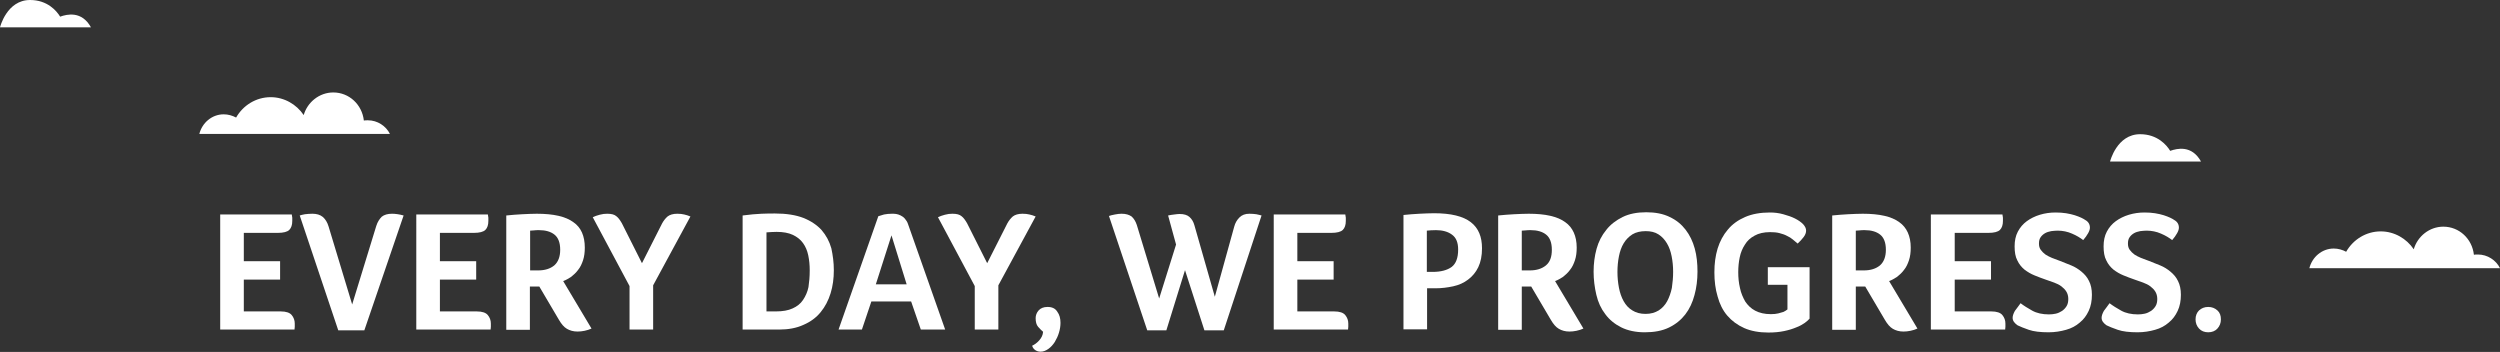 <?xml version="1.0" encoding="utf-8"?>
<!-- Generator: Adobe Illustrator 22.0.1, SVG Export Plug-In . SVG Version: 6.00 Build 0)  -->
<svg version="1.1" id="Layer_1" xmlns="http://www.w3.org/2000/svg" xmlns:xlink="http://www.w3.org/1999/xlink" x="0px" y="0px"
	 viewBox="0 0 1005.9 141.6" style="enable-background:new 0 0 1005.9 141.6;" xml:space="preserve">
<rect x="0" y="0" width="1005.9" height="141.6" fill="#333333" stroke="none"/>
<style type="text/css">
	.st0{display:none;}
	.st1{display:inline;}
	.st2{fill:url(#SVGID_1_);}
	.st3{fill:url(#SVGID_2_);}
	.st4{fill:url(#SVGID_3_);}
	.st5{fill:#FFFFFF;}
</style>
<g class="st0">
	<g class="st1">
		<g>
			<g>
				<g>
					<linearGradient id="SVGID_1_" gradientUnits="userSpaceOnUse" x1="280.768" y1="163" x2="482.755" y2="163">
						<stop  offset="0" style="stop-color:#9B8579"/>
						<stop  offset="1" style="stop-color:#3C2415"/>
					</linearGradient>
					<path class="st2" d="M341.6,190.7h-9.9c-1.9-2.5-4.8-4.2-8.2-4.2c-3.4,0-6.3,1.7-8.2,4.2h-4.1c-2.4-5.7-8-9.7-14.6-9.7
						c-8.7,0-15.8,7.1-15.8,15.8s7.1,15.8,15.8,15.8c6.6,0,12.2-4,14.6-9.7h4.1c1.9,2.5,4.8,4.2,8.2,4.2c3.4,0,6.4-1.7,8.2-4.2h9.9
						v7c0,3.4,2.7,6.1,6.1,6.1h9.2v15.3c-0.3,0.3-0.7,0.5-1,0.8h-18.3c-2.4-5.7-8-9.7-14.6-9.7c-8.7,0-15.8,7.1-15.8,15.8
						c0,8.7,7.1,15.8,15.8,15.8c6.6,0,12.2-4,14.6-9.7h16.3c1.7,3.2,5.1,5.5,9,5.5c5.7,0,10.3-4.6,10.3-10.3c0-3.4-1.6-6.3-4.2-8.2
						v-15.3h19.2v19.4c-2.5,1.9-4.2,4.8-4.2,8.2c0,5.7,4.6,10.3,10.3,10.3c5.7,0,10.3-4.6,10.3-10.3c0-3.4-1.7-6.3-4.2-8.2v-19.4
						h19.2v19.4c-2.5,1.9-4.2,4.8-4.2,8.2c0,5.7,4.6,10.3,10.3,10.3c5.7,0,10.3-4.6,10.3-10.3c0-3.4-1.7-6.3-4.2-8.2v-20.2
						c5.8-1.8,10.3-6.5,11.8-12.4h10.6c0.6,0.8,1.3,1.5,2.1,2.1v18.6c-5.7,2.4-9.7,8-9.7,14.6c0,8.7,7.1,15.8,15.8,15.8
						c8.7,0,15.8-7.1,15.8-15.8c0-6.6-4-12.2-9.7-14.6v-18.6c2.5-1.9,4.2-4.8,4.2-8.2c0-5.7-4.6-10.3-10.3-10.3
						c-3.4,0-6.3,1.7-8.2,4.2h-10v-10.8h4.4c1.9,2.5,4.9,4.2,8.2,4.2c5.7,0,10.3-4.6,10.3-10.3c0-5.7-4.6-10.3-10.3-10.3
						c-3.4,0-6.3,1.6-8.2,4.2h-4.5v-19.2h14.2c1.9,2.5,4.8,4.2,8.2,4.2c5.7,0,10.3-4.6,10.3-10.3c0-5.7-4.6-10.3-10.3-10.3
						c-3.4,0-6.3,1.7-8.2,4.2h-14.2v-7.4c0-3.4-2.7-6.1-6.1-6.1h-6.2V107c0.8-0.6,1.5-1.3,2.1-2.1h18c2.4,5.7,8,9.7,14.6,9.7
						c8.7,0,15.8-7.1,15.8-15.8c0-8.7-7.1-15.8-15.8-15.8c-6.6,0-12.2,4-14.6,9.7h-18c-1.9-2.5-4.9-4.2-8.2-4.2
						c-5.7,0-10.3,4.6-10.3,10.3c0,3.4,1.7,6.3,4.2,8.2v15.6h-19.2V107c2.5-1.9,4.2-4.8,4.2-8.2c0-5.7-4.6-10.3-10.3-10.3
						c-5.7,0-10.3,4.6-10.3,10.3c0,3.4,1.6,6.3,4.2,8.2v15.6h-19.2v-20.4c5.7-2.4,9.7-8,9.7-14.6c0-8.7-7.1-15.8-15.8-15.8
						c-8.7,0-15.8,7.1-15.8,15.8c0,6.6,4,12.2,9.7,14.6v20.4h-9.2c-3.4,0-6.1,2.7-6.1,6.1v10.1h-9.9c-1.9-2.5-4.8-4.2-8.2-4.2
						c-3.4,0-6.3,1.7-8.2,4.2h-12.5v-10.2c5.7-2.4,9.7-8,9.7-14.6c0-8.7-7.1-15.8-15.8-15.8c-8.7,0-15.8,7.1-15.8,15.8
						c0,6.6,4,12.2,9.7,14.6v16.3c0,3.4,2.7,6.1,6.1,6.1h18.7c1.9,2.5,4.9,4.2,8.2,4.2c3.4,0,6.3-1.7,8.2-4.2h9.9v12.5h-9.9
						c-1.9-2.5-4.8-4.2-8.2-4.2c-5.7,0-10.3,4.6-10.3,10.3c0,5.7,4.6,10.3,10.3,10.3c3.4,0,6.4-1.7,8.2-4.2h9.9L341.6,190.7
						L341.6,190.7z M296.6,200.4c-2,0-3.6-1.6-3.6-3.6c0-2,1.6-3.6,3.6-3.6c2,0,3.6,1.6,3.6,3.6
						C300.2,198.8,298.6,200.4,296.6,200.4z M323.1,241.9c-2,0-3.6-1.6-3.6-3.6c0-2,1.6-3.6,3.6-3.6c2,0,3.6,1.6,3.6,3.6
						C326.7,240.3,325.1,241.9,323.1,241.9z M466.9,95.2c2,0,3.6,1.6,3.6,3.6c0,2-1.6,3.6-3.6,3.6c-2,0-3.6-1.6-3.6-3.6
						C463.3,96.8,464.9,95.2,466.9,95.2z M363.1,84.1c2,0,3.6,1.6,3.6,3.6c0,2-1.6,3.6-3.6,3.6c-2,0-3.6-1.6-3.6-3.6
						C359.5,85.7,361.1,84.1,363.1,84.1z M296.6,110.4c2,0,3.6,1.6,3.6,3.6c0,2-1.6,3.6-3.6,3.6c-2,0-3.6-1.6-3.6-3.6
						C293,112,294.6,110.4,296.6,110.4z M462.8,241.9c-2,0-3.6-1.6-3.6-3.6c0-2,1.6-3.6,3.6-3.6c2,0,3.6,1.6,3.6,3.6
						C466.4,240.3,464.8,241.9,462.8,241.9z M353.9,134.9h78.4v63.7c0,2.9-2.4,5.2-5.2,5.2h-73.2V134.9z"/>
					<linearGradient id="SVGID_2_" gradientUnits="userSpaceOnUse" x1="369.883" y1="169.374" x2="416.28" y2="169.374">
						<stop  offset="0" style="stop-color:#9B8579"/>
						<stop  offset="1" style="stop-color:#3C2415"/>
					</linearGradient>
					<path class="st3" d="M410.2,146.2H376c-3.4,0-6.1,2.7-6.1,6.1v34.1c0,3.4,2.7,6.1,6.1,6.1h34.1c3.4,0,6.1-2.7,6.1-6.1v-34.1
						C416.3,148.9,413.5,146.2,410.2,146.2z M404,180.3h-21.9v-21.9H404V180.3z"/>
					<linearGradient id="SVGID_3_" gradientUnits="userSpaceOnUse" x1="469.582" y1="173.784" x2="501.254" y2="173.784">
						<stop  offset="0" style="stop-color:#9B8579"/>
						<stop  offset="1" style="stop-color:#3C2415"/>
					</linearGradient>
					<path class="st4" d="M485.4,157.9c-8.7,0-15.8,7.1-15.8,15.8c0,8.7,7.1,15.8,15.8,15.8c8.7,0,15.8-7.1,15.8-15.8
						C501.3,165.1,494.2,157.9,485.4,157.9z M485.4,177.4c-2,0-3.6-1.6-3.6-3.6c0-2,1.6-3.6,3.6-3.6c2,0,3.6,1.6,3.6,3.6
						C489,175.8,487.4,177.4,485.4,177.4z"/>
				</g>
			</g>
		</g>
	</g>
</g>
<g>
	<path class="st5" d="M885.6,65H849c0,0,2.7-11,12.1-11c7,0,10.7,4.4,12.1,6.7C876,59.7,881.9,58.3,885.6,65"/>
	<g>
		<g>
			<path class="st5" d="M939,100c1.8,0,3.5,0.5,5,1.3c2.8-4.9,8-8.2,13.9-8.2c5.5,0,10.4,2.9,13.3,7.2c1.5-5.2,6.3-9.1,11.9-9.1
				c6.4,0,11.6,4.9,12.3,11.3c0.5-0.1,1-0.1,1.6-0.1c3.9,0,7.3,2.3,8.9,5.5h-76.7C930.3,103.5,934.2,100,939,100z"/>
		</g>
	</g>
</g>
<g>
	<path class="st5" d="M36.6,11H0C0,11,2.7,0,12.1,0c7,0,10.7,4.4,12.1,6.7C27,5.7,32.9,4.3,36.6,11"/>
	<g>
		<g>
			<path class="st5" d="M90,46c1.8,0,3.5,0.5,5,1.3c2.8-4.9,8-8.2,13.9-8.2c5.5,0,10.4,2.9,13.3,7.2c1.5-5.2,6.3-9.1,11.9-9.1
				c6.4,0,11.6,4.9,12.3,11.3c0.5-0.1,1-0.1,1.6-0.1c3.9,0,7.3,2.3,8.9,5.5H80.2C81.3,49.5,85.2,46,90,46z"/>
		</g>
	</g>
</g>
<g>
	<path class="st5" d="M112.9,125.3c2.2,0,3.7,0.5,4.5,1.5c0.8,1,1.2,2.1,1.2,3.4c0,0.5,0,0.9,0,1.3c0,0.3-0.1,0.7-0.1,1.1H88.6V86.3
		h28.8c0.1,0.5,0.1,0.9,0.2,1.3c0,0.3,0,0.8,0,1.3c0,1.6-0.4,2.8-1.2,3.6c-0.8,0.8-2.4,1.2-4.6,1.2H98.1v11.4h14.6v7.4H98.1v12.8
		H112.9z"/>
	<path class="st5" d="M146.6,132.9h-10.5l-15.5-46.2c0.5-0.2,1.2-0.3,2.1-0.5c0.9-0.1,1.9-0.2,3-0.2c1.7,0,3.1,0.4,4.2,1.3
		c1,0.9,1.8,2.1,2.3,3.8l9.5,31.4l9.7-31.6c0.5-1.6,1.3-2.8,2.2-3.7c1-0.8,2.4-1.2,4.1-1.2c1.3,0,2.9,0.2,4.7,0.7L146.6,132.9z"/>
	<path class="st5" d="M191.8,125.3c2.2,0,3.7,0.5,4.5,1.5c0.8,1,1.2,2.1,1.2,3.4c0,0.5,0,0.9,0,1.3c0,0.3-0.1,0.7-0.1,1.1h-29.9
		V86.3h28.8c0.1,0.5,0.1,0.9,0.2,1.3c0,0.3,0,0.8,0,1.3c0,1.6-0.4,2.8-1.2,3.6c-0.8,0.8-2.4,1.2-4.6,1.2H177v11.4h14.6v7.4H177v12.8
		H191.8z"/>
	<path class="st5" d="M235.3,99.6c0,1.9-0.2,3.6-0.7,5.1c-0.5,1.5-1.1,2.8-2,3.9c-0.8,1.1-1.8,2-2.8,2.8c-1.1,0.7-2.1,1.3-3.2,1.7
		l11.4,19.1c-0.9,0.4-1.8,0.7-2.8,0.9c-1,0.2-1.9,0.3-2.8,0.3c-1.7,0-3.1-0.4-4.3-1.1c-1.2-0.7-2.2-1.9-3.2-3.6l-7.9-13.4h-3.8v17.4
		h-9.5v-46c2.1-0.2,4.2-0.4,6.4-0.5c2.2-0.1,4.1-0.2,5.9-0.2c6.7,0,11.6,1.1,14.7,3.4C233.8,91.5,235.3,95,235.3,99.6z M225.4,100.5
		c0-2.9-0.8-4.9-2.3-6.1s-3.6-1.8-6.2-1.8c-0.8,0-1.5,0-2.1,0.1c-0.6,0-1.1,0.1-1.5,0.1v16h3.2c2.8,0,4.9-0.7,6.5-2
		C224.6,105.4,225.4,103.3,225.4,100.5z"/>
	<path class="st5" d="M262.8,114.8v17.8h-9.5v-17.5l-14.8-27.7c0.8-0.4,1.7-0.7,2.8-1c1.1-0.3,2-0.4,3-0.4c1.7,0,2.9,0.3,3.7,1
		c0.8,0.6,1.5,1.6,2.2,2.8l8.1,16.1l8.1-16c0.6-1.1,1.3-2,2.2-2.8c0.9-0.7,2.2-1.1,3.9-1.1c1.1,0,2,0.1,2.8,0.3
		c0.8,0.2,1.6,0.4,2.5,0.8L262.8,114.8z"/>
	<path class="st5" d="M335.5,108.7c0,3.3-0.4,6.4-1.3,9.3c-0.9,2.9-2.2,5.4-4,7.6c-1.8,2.2-4.1,3.9-6.9,5.1
		c-2.8,1.3-6.1,1.9-9.8,1.9h-14.7V86.7c2.9-0.4,5.5-0.6,7.6-0.7c2.1-0.1,3.9-0.1,5.4-0.1c4.6,0,8.4,0.6,11.5,1.8
		c3,1.2,5.5,2.9,7.3,4.9c1.8,2.1,3.1,4.5,3.9,7.3C335.1,102.7,335.5,105.6,335.5,108.7z M325.8,108.8c0-2.2-0.2-4.2-0.6-6.1
		c-0.4-1.9-1.1-3.5-2.1-4.9c-1-1.4-2.4-2.5-4.1-3.3c-1.7-0.8-3.9-1.2-6.5-1.2c-1.3,0-2.7,0.1-4.1,0.2v31.8h3.8c2.7,0,5-0.4,6.7-1.2
		c1.8-0.8,3.2-1.9,4.2-3.4c1-1.5,1.8-3.2,2.2-5.2C325.6,113.5,325.8,111.3,325.8,108.8z"/>
	<path class="st5" d="M370.5,132.6l-3.9-11.3h-16l-3.8,11.3h-9.4l16-45.6c0.6-0.2,1.3-0.4,2.3-0.7c1-0.2,2.1-0.3,3.2-0.3
		c0.5,0,1.1,0,1.7,0.1c0.6,0.1,1.2,0.3,1.8,0.6c0.6,0.3,1.2,0.7,1.7,1.3c0.5,0.6,1,1.3,1.3,2.3l14.9,42.3H370.5z M358.7,94.7
		l-6.3,19.7h12.4L358.7,94.7z"/>
	<path class="st5" d="M401.7,114.8v17.8h-9.5v-17.5l-14.8-27.7c0.8-0.4,1.7-0.7,2.8-1c1.1-0.3,2-0.4,3-0.4c1.7,0,2.9,0.3,3.7,1
		c0.8,0.6,1.5,1.6,2.2,2.8l8.1,16.1l8.1-16c0.6-1.1,1.3-2,2.2-2.8c0.9-0.7,2.2-1.1,3.9-1.1c1.1,0,2,0.1,2.8,0.3
		c0.8,0.2,1.6,0.4,2.5,0.8L401.7,114.8z"/>
	<path class="st5" d="M421.5,123.5c1.8,0,3.1,0.6,3.9,1.9c0.9,1.2,1.3,2.7,1.3,4.5c0,1.2-0.2,2.6-0.6,3.9c-0.4,1.4-1,2.6-1.7,3.8
		c-0.7,1.1-1.6,2.1-2.6,2.8s-2,1.1-3.1,1.1c-0.8,0-1.5-0.2-2.1-0.6c-0.6-0.4-1.1-1-1.3-1.8c0.9-0.4,1.9-1.1,2.8-2.1
		c0.9-1,1.5-2.1,1.6-3.5c-0.6-0.5-1.3-1.2-2-2c-0.7-0.8-1-2-1-3.5c0-1.1,0.4-2.2,1.2-3.1C418.7,124,419.9,123.5,421.5,123.5z"/>
	<path class="st5" d="M492.4,132.9h-7.8l-7.8-24.2l-7.5,24.2h-7.7l-15.4-46c0.6-0.2,1.3-0.4,2.4-0.6c1-0.2,1.9-0.3,2.7-0.3
		c1.7,0,3,0.4,4,1.1c0.9,0.8,1.6,1.9,2.1,3.4l9,29.6l6.8-21.7l-3.2-11.7c0.9-0.2,1.7-0.3,2.5-0.4c0.8-0.1,1.5-0.2,2.1-0.2
		c1.8,0,3.1,0.4,4,1.2c0.9,0.8,1.6,1.9,2,3.4l8.2,28.7l7.8-28.2c0.4-1.5,1.1-2.7,2.1-3.7c1-1,2.3-1.5,4-1.5c1.1,0,2,0.1,2.8,0.2
		c0.8,0.2,1.5,0.3,2.1,0.5L492.4,132.9z"/>
	<path class="st5" d="M536.8,125.3c2.2,0,3.7,0.5,4.5,1.5c0.8,1,1.2,2.1,1.2,3.4c0,0.5,0,0.9,0,1.3c0,0.3-0.1,0.7-0.1,1.1h-29.9
		V86.3h28.8c0.1,0.5,0.1,0.9,0.2,1.3c0,0.3,0,0.8,0,1.3c0,1.6-0.4,2.8-1.2,3.6c-0.8,0.8-2.4,1.2-4.6,1.2H522v11.4h14.6v7.4H522v12.8
		H536.8z"/>
	<path class="st5" d="M596.3,99.9c0,3-0.5,5.5-1.5,7.6c-1,2.1-2.4,3.7-4.1,5s-3.7,2.2-6,2.7s-4.7,0.8-7.2,0.8h-3.3v16.5h-9.5v-46
		c2.1-0.2,4.2-0.4,6.4-0.5s4.1-0.2,5.9-0.2c6.8,0,11.7,1.2,14.8,3.6S596.3,95.3,596.3,99.9z M586.7,100.4c0-2.8-0.8-4.8-2.5-6
		c-1.6-1.2-3.8-1.8-6.4-1.8c-1.5,0-2.7,0.1-3.7,0.2v16.6h2.3c3.4,0,5.9-0.7,7.7-2C585.8,106.1,586.7,103.8,586.7,100.4z"/>
	<path class="st5" d="M634.4,99.6c0,1.9-0.2,3.6-0.7,5.1c-0.5,1.5-1.1,2.8-2,3.9c-0.8,1.1-1.8,2-2.8,2.8c-1.1,0.7-2.1,1.3-3.2,1.7
		l11.4,19.1c-0.9,0.4-1.8,0.7-2.8,0.9c-1,0.2-1.9,0.3-2.8,0.3c-1.7,0-3.1-0.4-4.3-1.1c-1.2-0.7-2.2-1.9-3.2-3.6l-7.9-13.4h-3.8v17.4
		h-9.5v-46c2.1-0.2,4.2-0.4,6.4-0.5c2.2-0.1,4.1-0.2,5.9-0.2c6.7,0,11.6,1.1,14.7,3.4C632.8,91.5,634.4,95,634.4,99.6z M624.4,100.5
		c0-2.9-0.8-4.9-2.3-6.1s-3.6-1.8-6.2-1.8c-0.8,0-1.5,0-2.1,0.1c-0.6,0-1.1,0.1-1.5,0.1v16h3.2c2.8,0,4.9-0.7,6.5-2
		C623.7,105.4,624.4,103.3,624.4,100.5z"/>
	<path class="st5" d="M683,109.3c0,3.3-0.4,6.5-1.2,9.4c-0.8,3-2,5.6-3.7,7.8c-1.7,2.2-3.9,4-6.6,5.3c-2.7,1.3-5.9,1.9-9.7,1.9
		c-3.7,0-6.9-0.7-9.5-2s-4.8-3.1-6.4-5.3c-1.7-2.2-2.9-4.8-3.6-7.8s-1.1-6.1-1.1-9.3c0-3.2,0.4-6.3,1.2-9.2s2.1-5.4,3.9-7.6
		c1.7-2.2,4-3.9,6.6-5.2c2.7-1.3,5.8-1.9,9.5-1.9c3.6,0,6.8,0.6,9.4,1.9c2.6,1.2,4.7,2.9,6.4,5.1s2.9,4.7,3.7,7.6S683,106,683,109.3
		z M673.2,109.4c0-2.2-0.2-4.3-0.6-6.3c-0.4-2-1-3.7-1.9-5.2c-0.9-1.5-2-2.7-3.4-3.6c-1.4-0.9-3.1-1.3-5.1-1.3
		c-2.1,0-3.9,0.4-5.4,1.3c-1.4,0.9-2.6,2.1-3.5,3.6c-0.9,1.5-1.5,3.2-1.9,5.2c-0.4,2-0.6,4.1-0.6,6.3c0,2.2,0.2,4.3,0.6,6.4
		c0.4,2,1,3.8,1.9,5.4s2,2.8,3.5,3.7c1.4,0.9,3.2,1.4,5.3,1.4s3.8-0.5,5.3-1.4c1.4-0.9,2.6-2.2,3.4-3.7s1.5-3.4,1.9-5.4
		C673,113.7,673.2,111.6,673.2,109.4z"/>
	<path class="st5" d="M711.3,114.5v-7h16.8v20.7c-0.4,0.5-1.1,1.1-1.9,1.7c-0.9,0.6-2,1.3-3.4,1.8c-1.4,0.6-3,1.1-4.9,1.5
		c-1.9,0.4-4,0.6-6.4,0.6c-3.7,0-7-0.6-9.7-1.8c-2.7-1.2-5-2.9-6.8-5c-1.8-2.1-3.1-4.7-3.9-7.7c-0.9-3-1.3-6.2-1.3-9.7
		c0-3.5,0.4-6.6,1.3-9.6c0.9-2.9,2.3-5.5,4.1-7.6c1.8-2.2,4.2-3.9,7-5.1c2.8-1.2,6.1-1.8,9.9-1.8c1.8,0,3.6,0.2,5.4,0.7
		s3.3,1,4.7,1.7c1.4,0.7,2.5,1.5,3.3,2.3c0.8,0.9,1.2,1.7,1.2,2.6c0,0.8-0.3,1.7-1,2.6s-1.5,1.8-2.4,2.6c-0.6-0.5-1.2-1-1.9-1.6
		c-0.7-0.6-1.5-1.1-2.4-1.5c-0.9-0.5-1.9-0.8-3-1.1c-1.1-0.3-2.4-0.4-3.8-0.4c-2.5,0-4.6,0.5-6.2,1.4c-1.7,0.9-3,2.1-3.9,3.6
		c-1,1.5-1.7,3.2-2.1,5.1c-0.4,1.9-0.6,3.9-0.6,6c0,2.2,0.2,4.3,0.7,6.4c0.4,2,1.2,3.8,2.1,5.4c1,1.5,2.3,2.8,4,3.7
		c1.7,0.9,3.8,1.4,6.3,1.4c1.2,0,2.2-0.1,3-0.3c0.8-0.2,1.5-0.4,2.1-0.6c0.6-0.3,1.1-0.6,1.6-1v-9.9H711.3z"/>
	<path class="st5" d="M768.8,99.6c0,1.9-0.2,3.6-0.7,5.1c-0.5,1.5-1.1,2.8-2,3.9c-0.8,1.1-1.8,2-2.8,2.8c-1.1,0.7-2.1,1.3-3.2,1.7
		l11.4,19.1c-0.9,0.4-1.8,0.7-2.8,0.9s-1.9,0.3-2.8,0.3c-1.7,0-3.1-0.4-4.3-1.1c-1.2-0.7-2.2-1.9-3.2-3.6l-7.9-13.4h-3.8v17.4h-9.5
		v-46c2.1-0.2,4.2-0.4,6.4-0.5s4.1-0.2,5.9-0.2c6.7,0,11.6,1.1,14.7,3.4C767.2,91.5,768.8,95,768.8,99.6z M758.8,100.5
		c0-2.9-0.8-4.9-2.3-6.1s-3.6-1.8-6.2-1.8c-0.8,0-1.5,0-2.1,0.1c-0.6,0-1.1,0.1-1.5,0.1v16h3.2c2.8,0,4.9-0.7,6.5-2
		C758,105.4,758.8,103.3,758.8,100.5z"/>
	<path class="st5" d="M801.2,125.3c2.2,0,3.7,0.5,4.5,1.5c0.8,1,1.2,2.1,1.2,3.4c0,0.5,0,0.9,0,1.3c0,0.3-0.1,0.7-0.1,1.1h-29.9
		V86.3h28.8c0.1,0.5,0.1,0.9,0.2,1.3c0,0.3,0,0.8,0,1.3c0,1.6-0.4,2.8-1.2,3.6c-0.8,0.8-2.4,1.2-4.6,1.2h-13.6v11.4h14.6v7.4h-14.6
		v12.8H801.2z"/>
	<path class="st5" d="M813,122c1.3,1,2.9,2,4.7,3s4.1,1.5,6.7,1.5c1,0,1.9-0.1,2.8-0.3s1.7-0.6,2.5-1.1c0.7-0.5,1.3-1.1,1.8-1.9
		c0.5-0.8,0.7-1.8,0.7-2.9c0-1.2-0.3-2.2-0.8-3c-0.5-0.8-1.2-1.5-2-2.1c-0.8-0.6-1.8-1.1-2.9-1.5c-1.1-0.4-2.2-0.8-3.4-1.2
		c-1.5-0.5-3-1.1-4.5-1.7c-1.5-0.6-2.8-1.4-4-2.3c-1.2-1-2.2-2.2-2.9-3.7c-0.8-1.5-1.1-3.4-1.1-5.7c0-2.2,0.4-4.2,1.3-5.9
		c0.9-1.7,2.1-3.1,3.6-4.2c1.5-1.1,3.3-2,5.3-2.6c2-0.6,4.1-0.9,6.3-0.9c1.5,0,2.9,0.1,4.2,0.3c1.3,0.2,2.5,0.5,3.5,0.8
		c1,0.3,1.9,0.7,2.6,1c0.7,0.3,1.3,0.7,1.6,0.9c1.3,0.7,1.9,1.8,1.9,3.1c0,0.6-0.2,1.3-0.7,2.2c-0.5,0.9-1.2,1.9-2,2.8
		c-1.2-0.9-2.6-1.8-4.5-2.6c-1.8-0.8-3.8-1.2-5.8-1.2c-0.8,0-1.7,0.1-2.6,0.2c-0.9,0.2-1.7,0.4-2.4,0.8c-0.7,0.4-1.3,0.9-1.8,1.6
		c-0.5,0.7-0.7,1.5-0.7,2.6c0,1,0.2,1.8,0.7,2.5c0.5,0.7,1.1,1.3,1.9,1.9c0.8,0.5,1.7,1,2.7,1.4c1,0.4,2.1,0.8,3.2,1.2
		c1.5,0.6,3,1.2,4.5,1.8c1.5,0.6,2.9,1.5,4.1,2.5c1.2,1,2.3,2.2,3,3.7c0.8,1.5,1.2,3.4,1.2,5.6c0,2.4-0.4,4.6-1.3,6.5
		c-0.9,1.9-2,3.4-3.6,4.7c-1.5,1.3-3.3,2.3-5.5,2.9c-2.1,0.6-4.5,1-7,1c-3.3,0-6-0.3-8-1s-3.5-1.3-4.5-1.8c-0.6-0.4-1-0.8-1.4-1.3
		c-0.4-0.5-0.6-1.1-0.6-1.7c0-0.8,0.3-1.7,0.9-2.8C811.6,124,812.3,122.9,813,122z"/>
	<path class="st5" d="M848.8,122c1.3,1,2.9,2,4.7,3s4.1,1.5,6.7,1.5c1,0,1.9-0.1,2.8-0.3s1.7-0.6,2.5-1.1c0.7-0.5,1.3-1.1,1.8-1.9
		c0.5-0.8,0.7-1.8,0.7-2.9c0-1.2-0.3-2.2-0.8-3c-0.5-0.8-1.2-1.5-2-2.1c-0.8-0.6-1.8-1.1-2.9-1.5c-1.1-0.4-2.2-0.8-3.4-1.2
		c-1.5-0.5-3-1.1-4.5-1.7c-1.5-0.6-2.8-1.4-4-2.3c-1.2-1-2.2-2.2-2.9-3.7c-0.8-1.5-1.1-3.4-1.1-5.7c0-2.2,0.4-4.2,1.3-5.9
		c0.9-1.7,2.1-3.1,3.6-4.2c1.5-1.1,3.3-2,5.3-2.6c2-0.6,4.1-0.9,6.3-0.9c1.5,0,2.9,0.1,4.2,0.3c1.3,0.2,2.5,0.5,3.5,0.8
		c1,0.3,1.9,0.7,2.6,1c0.7,0.3,1.3,0.7,1.6,0.9c1.3,0.7,1.9,1.8,1.9,3.1c0,0.6-0.2,1.3-0.7,2.2c-0.5,0.9-1.2,1.9-2,2.8
		c-1.2-0.9-2.6-1.8-4.5-2.6c-1.8-0.8-3.8-1.2-5.8-1.2c-0.8,0-1.7,0.1-2.6,0.2c-0.9,0.2-1.7,0.4-2.4,0.8c-0.7,0.4-1.3,0.9-1.8,1.6
		c-0.5,0.7-0.7,1.5-0.7,2.6c0,1,0.2,1.8,0.7,2.5c0.5,0.7,1.1,1.3,1.9,1.9c0.8,0.5,1.7,1,2.7,1.4c1,0.4,2.1,0.8,3.2,1.2
		c1.5,0.6,3,1.2,4.5,1.8c1.5,0.6,2.9,1.5,4.1,2.5c1.2,1,2.3,2.2,3,3.7c0.8,1.5,1.2,3.4,1.2,5.6c0,2.4-0.4,4.6-1.3,6.5
		c-0.9,1.9-2,3.4-3.6,4.7c-1.5,1.3-3.3,2.3-5.5,2.9c-2.1,0.6-4.5,1-7,1c-3.3,0-6-0.3-8-1s-3.5-1.3-4.5-1.8c-0.6-0.4-1-0.8-1.4-1.3
		c-0.4-0.5-0.6-1.1-0.6-1.7c0-0.8,0.3-1.7,0.9-2.8C847.4,124,848.1,122.9,848.8,122z"/>
	<path class="st5" d="M893.6,128.5c0,1.5-0.5,2.7-1.4,3.7c-0.9,1-2.2,1.5-3.7,1.5c-1.5,0-2.8-0.5-3.7-1.5c-0.9-1-1.4-2.2-1.4-3.7
		c0-1.5,0.5-2.7,1.4-3.6c1-0.9,2.2-1.4,3.7-1.4c1.5,0,2.7,0.5,3.7,1.4C893.2,125.8,893.6,127,893.6,128.5z"/>
</g>
<g>
</g>
<g>
</g>
<g>
</g>
<g>
</g>
<g>
</g>
<g>
</g>
</svg>
